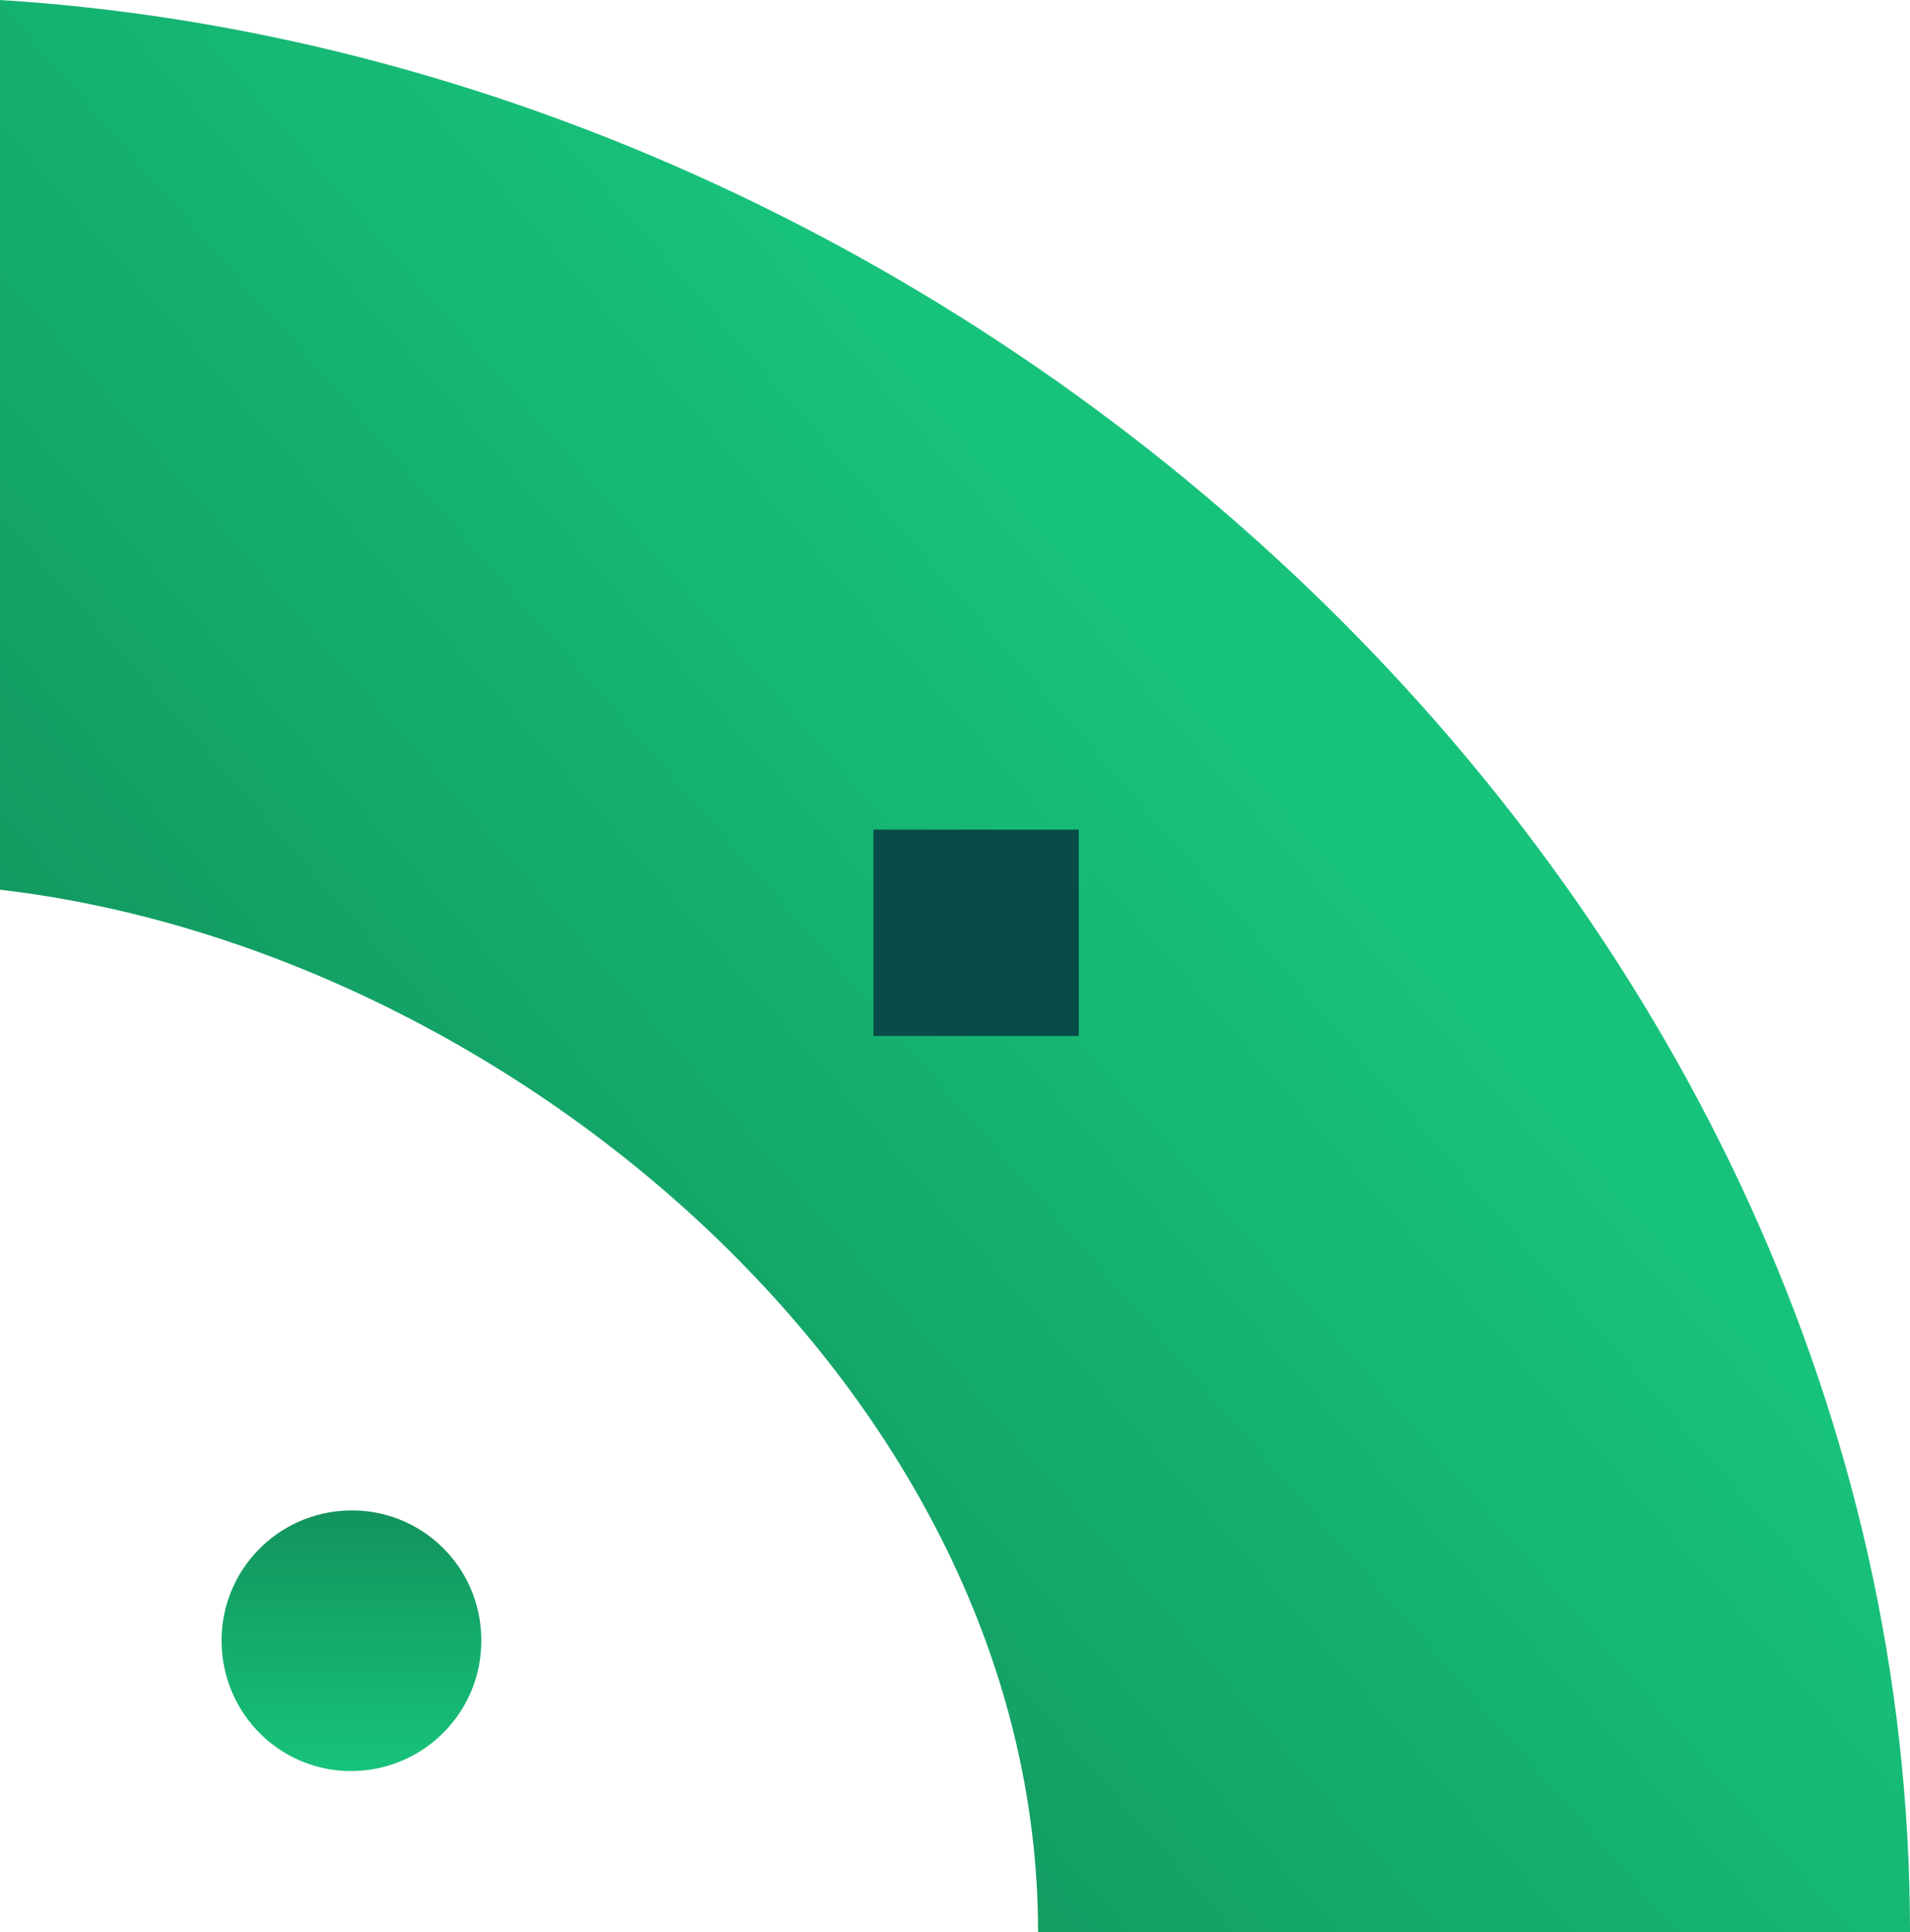 <svg width="89" height="90" viewBox="0 0 89 90" fill="none" xmlns="http://www.w3.org/2000/svg">
<g clip-path="url(#clip0_2_918)">
<path d="M16.471 82.499C13.123 82.563 10.389 79.891 10.325 76.536C10.261 73.18 12.932 70.423 16.281 70.359C19.629 70.294 22.384 72.966 22.427 76.322C22.49 79.678 19.82 82.435 16.471 82.499Z" fill="url(#paint0_linear_2_918)"/>
<path d="M5.81778e-06 41.445C23.656 44.199 48.371 64.944 48.371 90L89 90C89 42.12 45.871 2.862 7.62939e-06 0L5.81778e-06 41.445Z" fill="url(#paint1_linear_2_918)"/>
<path d="M50.267 48.258L50.267 38.646L40.7 38.646L40.7 48.258L50.267 48.258Z" fill="#094B49"/>
</g>
<defs>
<linearGradient id="paint0_linear_2_918" x1="22.427" y1="82.561" x2="22.427" y2="70.357" gradientUnits="userSpaceOnUse">
<stop stop-color="#17C37B"/>
<stop offset="1" stop-color="#12935D"/>
</linearGradient>
<linearGradient id="paint1_linear_2_918" x1="61.688" y1="37.141" x2="18.228" y2="74.97" gradientUnits="userSpaceOnUse">
<stop stop-color="#17C37B"/>
<stop offset="1" stop-color="#12935D"/>
</linearGradient>
<clipPath id="clip0_2_918">
<rect width="90" height="89" fill="white" transform="translate(89 0) rotate(90)"/>
</clipPath>
</defs>
</svg>
